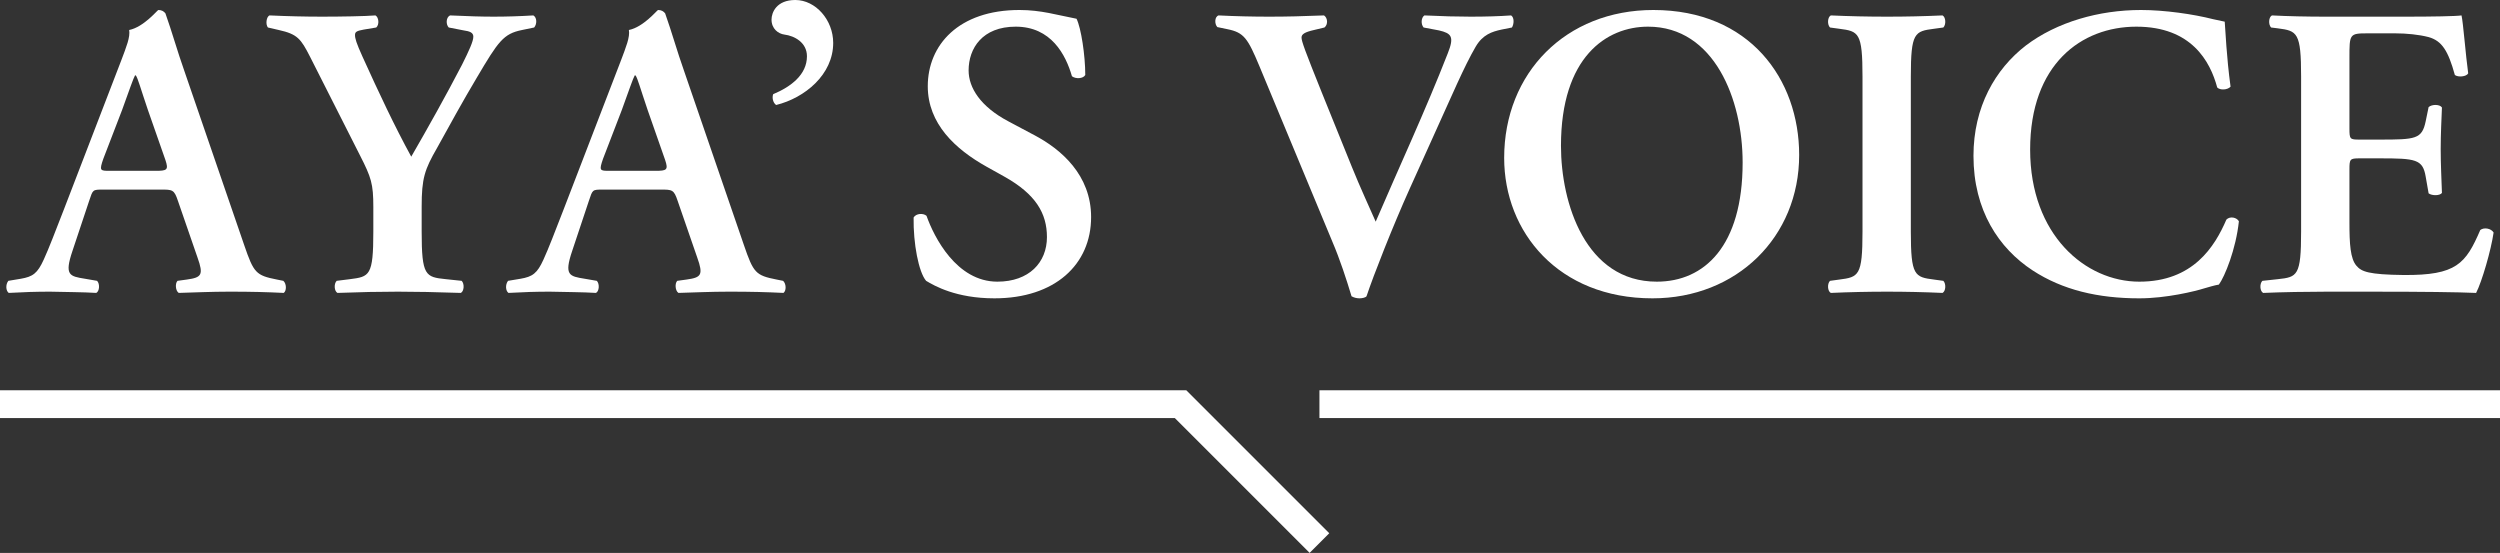 <svg height="39.81" viewBox="0 0 180 39.81" width="180" xmlns="http://www.w3.org/2000/svg"><rect x="0" y="0" width="180" height="39.81" fill="#333333" stroke="none"/><g fill="#fff"><path d="m7.44 13.65c-.78 0-.75 0-1.02.81l-1.2 3.6c-.6 1.77-.21 1.83.9 2.01l.87.15c.21.21.18.75-.06.87-.96-.06-2.1-.06-3.33-.09-.99 0-1.92.03-2.97.09-.21-.15-.24-.6-.03-.87l.9-.15c.87-.15 1.2-.39 1.65-1.38.36-.78.84-2.04 1.47-3.66l4.11-10.68c.36-.96.66-1.68.57-2.19 1.05-.21 2.04-1.44 2.1-1.44.24 0 .39.09.51.24.48 1.35.87 2.76 1.35 4.11l4.32 12.57c.69 2.01.84 2.19 2.37 2.49l.45.09c.24.21.24.72.03.87-1.23-.06-2.34-.09-3.9-.09-1.29 0-2.61.06-3.66.09-.24-.15-.27-.69-.09-.87l.66-.09c1.08-.15 1.23-.33.78-1.59l-1.41-4.08c-.27-.81-.39-.81-1.23-.81zm3.75-1.35c.84 0 .96-.06.72-.78l-1.26-3.6c-.54-1.59-.72-2.28-.87-2.49h-.06c-.12.21-.42 1.08-.93 2.49l-1.35 3.51c-.3.87-.24.87.48.87z"/><path d="m26.88 14.91c0-1.68-.15-2.13-.96-3.72l-3.6-7.11c-.66-1.29-.9-1.62-2.25-1.92l-.78-.18c-.18-.21-.12-.78.12-.87 1.29.06 2.55.09 3.78.09 1.32 0 3.15-.03 3.84-.09.24.12.3.66.06.87l-.9.15c-.48.09-.63.15-.63.39s.09.57.54 1.56c1.17 2.58 2.31 5.01 3.51 7.2 1.23-2.13 2.49-4.38 3.66-6.63.51-1.02.81-1.68.81-2.01 0-.3-.27-.39-.69-.45l-1.08-.21c-.21-.21-.21-.72.09-.87 1.32.06 2.25.09 3.15.09s1.89-.03 2.85-.09c.27.15.27.63.06.87l-.87.18c-1.35.27-1.71.81-3.27 3.45-1.02 1.71-1.92 3.36-2.85 5.04-.9 1.56-1.11 2.19-1.11 4.23v1.8c0 3.18.27 3.27 1.74 3.42l1.14.12c.21.21.18.75-.06.87-1.86-.06-3.21-.09-4.53-.09s-2.73.03-4.35.09c-.24-.12-.27-.66-.06-.87l.96-.12c1.41-.18 1.68-.24 1.68-3.42z"/><path d="m43.42 13.65c-.78 0-.75 0-1.02.81l-1.2 3.6c-.6 1.77-.21 1.83.9 2.01l.87.15c.21.21.18.75-.06.87-.96-.06-2.1-.06-3.33-.09-.99 0-1.92.03-2.97.09-.21-.15-.24-.6-.03-.87l.9-.15c.87-.15 1.2-.39 1.65-1.38.36-.78.84-2.04 1.47-3.66l4.11-10.68c.36-.96.66-1.68.57-2.19 1.05-.21 2.04-1.44 2.1-1.44.24 0 .39.09.51.24.48 1.35.87 2.76 1.35 4.11l4.32 12.57c.69 2.01.84 2.19 2.37 2.49l.45.09c.24.21.24.72.03.87-1.23-.06-2.34-.09-3.9-.09-1.29 0-2.61.06-3.66.09-.24-.15-.27-.69-.09-.87l.66-.09c1.08-.15 1.23-.33.78-1.59l-1.41-4.08c-.27-.81-.39-.81-1.23-.81zm3.75-1.35c.84 0 .96-.06.72-.78l-1.26-3.6c-.54-1.59-.72-2.28-.87-2.49h-.06c-.12.21-.42 1.08-.93 2.49l-1.35 3.51c-.3.87-.24.87.48.87z"/><path d="m59.99 3.09c0 2.28-2.04 3.96-4.11 4.47-.24-.18-.3-.54-.21-.78 1.29-.54 2.43-1.41 2.43-2.73 0-.99-.9-1.47-1.62-1.56-.45-.06-.93-.42-.93-1.08 0-.51.36-1.41 1.71-1.41 1.47 0 2.73 1.44 2.73 3.09z"/><path d="m66.68 20.22c-.54-.63-.93-2.7-.9-4.56.18-.3.69-.33.93-.12.54 1.53 2.16 4.74 5.1 4.74 2.28 0 3.57-1.38 3.57-3.21 0-1.71-.81-3.09-3.06-4.35l-1.29-.72c-2.25-1.26-4.23-3.09-4.23-5.79 0-2.97 2.22-5.49 6.6-5.49 1.56 0 2.7.36 4.11.63.33.66.63 2.64.63 4.05-.15.27-.69.3-.96.09-.45-1.56-1.5-3.57-4.05-3.57-2.4 0-3.39 1.56-3.39 3.15 0 1.26.87 2.61 2.85 3.66l1.86.99c1.95 1.02 4.11 2.88 4.11 5.91 0 3.42-2.61 5.85-6.96 5.85-2.76 0-4.32-.9-4.92-1.26z"/><path d="m101.51 13.56c-1.23 2.73-2.61 6.24-3.12 7.77-.06.09-.3.15-.51.15s-.42-.06-.57-.15c-.36-1.2-.84-2.67-1.38-3.93l-5.25-12.63c-.84-2.01-1.11-2.43-2.31-2.67l-.72-.15c-.21-.21-.21-.75.09-.84 1.17.06 2.46.09 3.63.09 1.35 0 2.37-.03 3.96-.09.27.18.3.66.03.87l-.75.18c-.66.15-.9.3-.9.54 0 .27.24.93 1.47 3.99l2.16 5.34c.54 1.35 1.41 3.24 1.71 3.93 1.62-3.78 3.6-8.04 5.19-12.12.48-1.2.27-1.44-.63-1.65l-1.11-.21c-.21-.24-.18-.72.06-.87 1.23.06 2.37.09 3.33.09 1.08 0 2.07-.03 2.91-.09.24.15.21.63.06.87l-.75.15c-.69.15-1.35.36-1.86 1.23-.84 1.44-1.68 3.45-3.06 6.48z"/><path d="m129.54 11.16c0 5.91-4.5 10.32-10.56 10.32-6.78 0-10.68-4.77-10.68-10.11 0-6.12 4.44-10.65 10.74-10.65 6.93 0 10.5 4.98 10.5 10.44zm-17.15-.66c0 4.14 1.77 9.78 6.9 9.78 3.42 0 6.18-2.55 6.18-8.58 0-4.53-2.04-9.78-6.81-9.78-3 0-6.27 2.19-6.27 8.58z"/><path d="m137.58 16.68c0 3.18.27 3.27 1.68 3.45l.66.09c.21.21.18.75-.06.87-1.32-.06-2.67-.09-3.99-.09s-2.73.03-4.05.09c-.24-.12-.27-.66-.06-.87l.66-.09c1.41-.18 1.68-.27 1.68-3.45v-11.16c0-3.18-.27-3.27-1.68-3.45l-.66-.09c-.21-.21-.18-.75.06-.87 1.32.06 2.67.09 4.05.09s2.67-.03 3.99-.09c.24.12.27.66.06.87l-.66.09c-1.41.18-1.68.27-1.68 3.45z"/><path d="m160.6 6.24c-.21.24-.75.27-.96.06-.51-1.89-1.86-4.38-5.82-4.38s-7.65 2.7-7.65 8.85 3.99 9.51 7.86 9.51 5.43-2.52 6.27-4.47c.27-.27.75-.15.9.12-.21 2.01-1.02 3.99-1.44 4.56-.36.06-.72.18-1.05.27-.66.21-2.73.72-4.68.72-2.97 0-5.52-.6-7.68-2.01-2.43-1.59-4.26-4.32-4.26-8.25 0-3.51 1.56-6.24 3.78-7.95 2.22-1.68 5.25-2.55 8.28-2.55 1.71 0 3.78.3 5.19.66l.84.18c.06.69.12 2.46.42 4.68z"/><path d="m165.68 5.52c0-3.18-.27-3.3-1.68-3.48l-.48-.06c-.21-.21-.18-.75.06-.87 1.14.06 2.55.09 3.87.09h5.73c1.92 0 3.66-.03 4.05-.09.12.51.3 2.88.48 4.17-.12.24-.72.3-.96.12-.48-1.74-.93-2.46-1.89-2.73-.69-.18-1.59-.27-2.4-.27h-2.01c-1.29 0-1.29.06-1.29 1.77v5.07c0 .78.03.81.72.81h1.44c2.61 0 3.06-.03 3.33-1.32l.21-1.02c.24-.21.81-.21.96.03-.03.81-.09 1.89-.09 3s.06 2.19.09 3.15c-.15.21-.72.21-.96.03l-.21-1.2c-.21-1.26-.72-1.32-3.33-1.32h-1.44c-.69 0-.72.06-.72.81v3.81c0 1.53.06 2.61.51 3.12.36.42.87.63 3.39.66 3.81.03 4.47-.81 5.52-3.24.27-.21.78-.12.96.18-.18 1.26-.84 3.54-1.26 4.35-1.32-.06-3.9-.09-7.41-.09h-3.42c-1.32 0-3.15.03-4.5.09-.24-.12-.27-.66-.06-.87l1.11-.12c1.41-.15 1.68-.24 1.68-3.42z"/></g><path d="m95 29.1h85" fill="none" stroke="#fff" stroke-miterlimit="10" stroke-width="2"/><path d="m0 29.1h85l10 10" fill="none" stroke="#fff" stroke-miterlimit="10" stroke-width="2"/></svg>